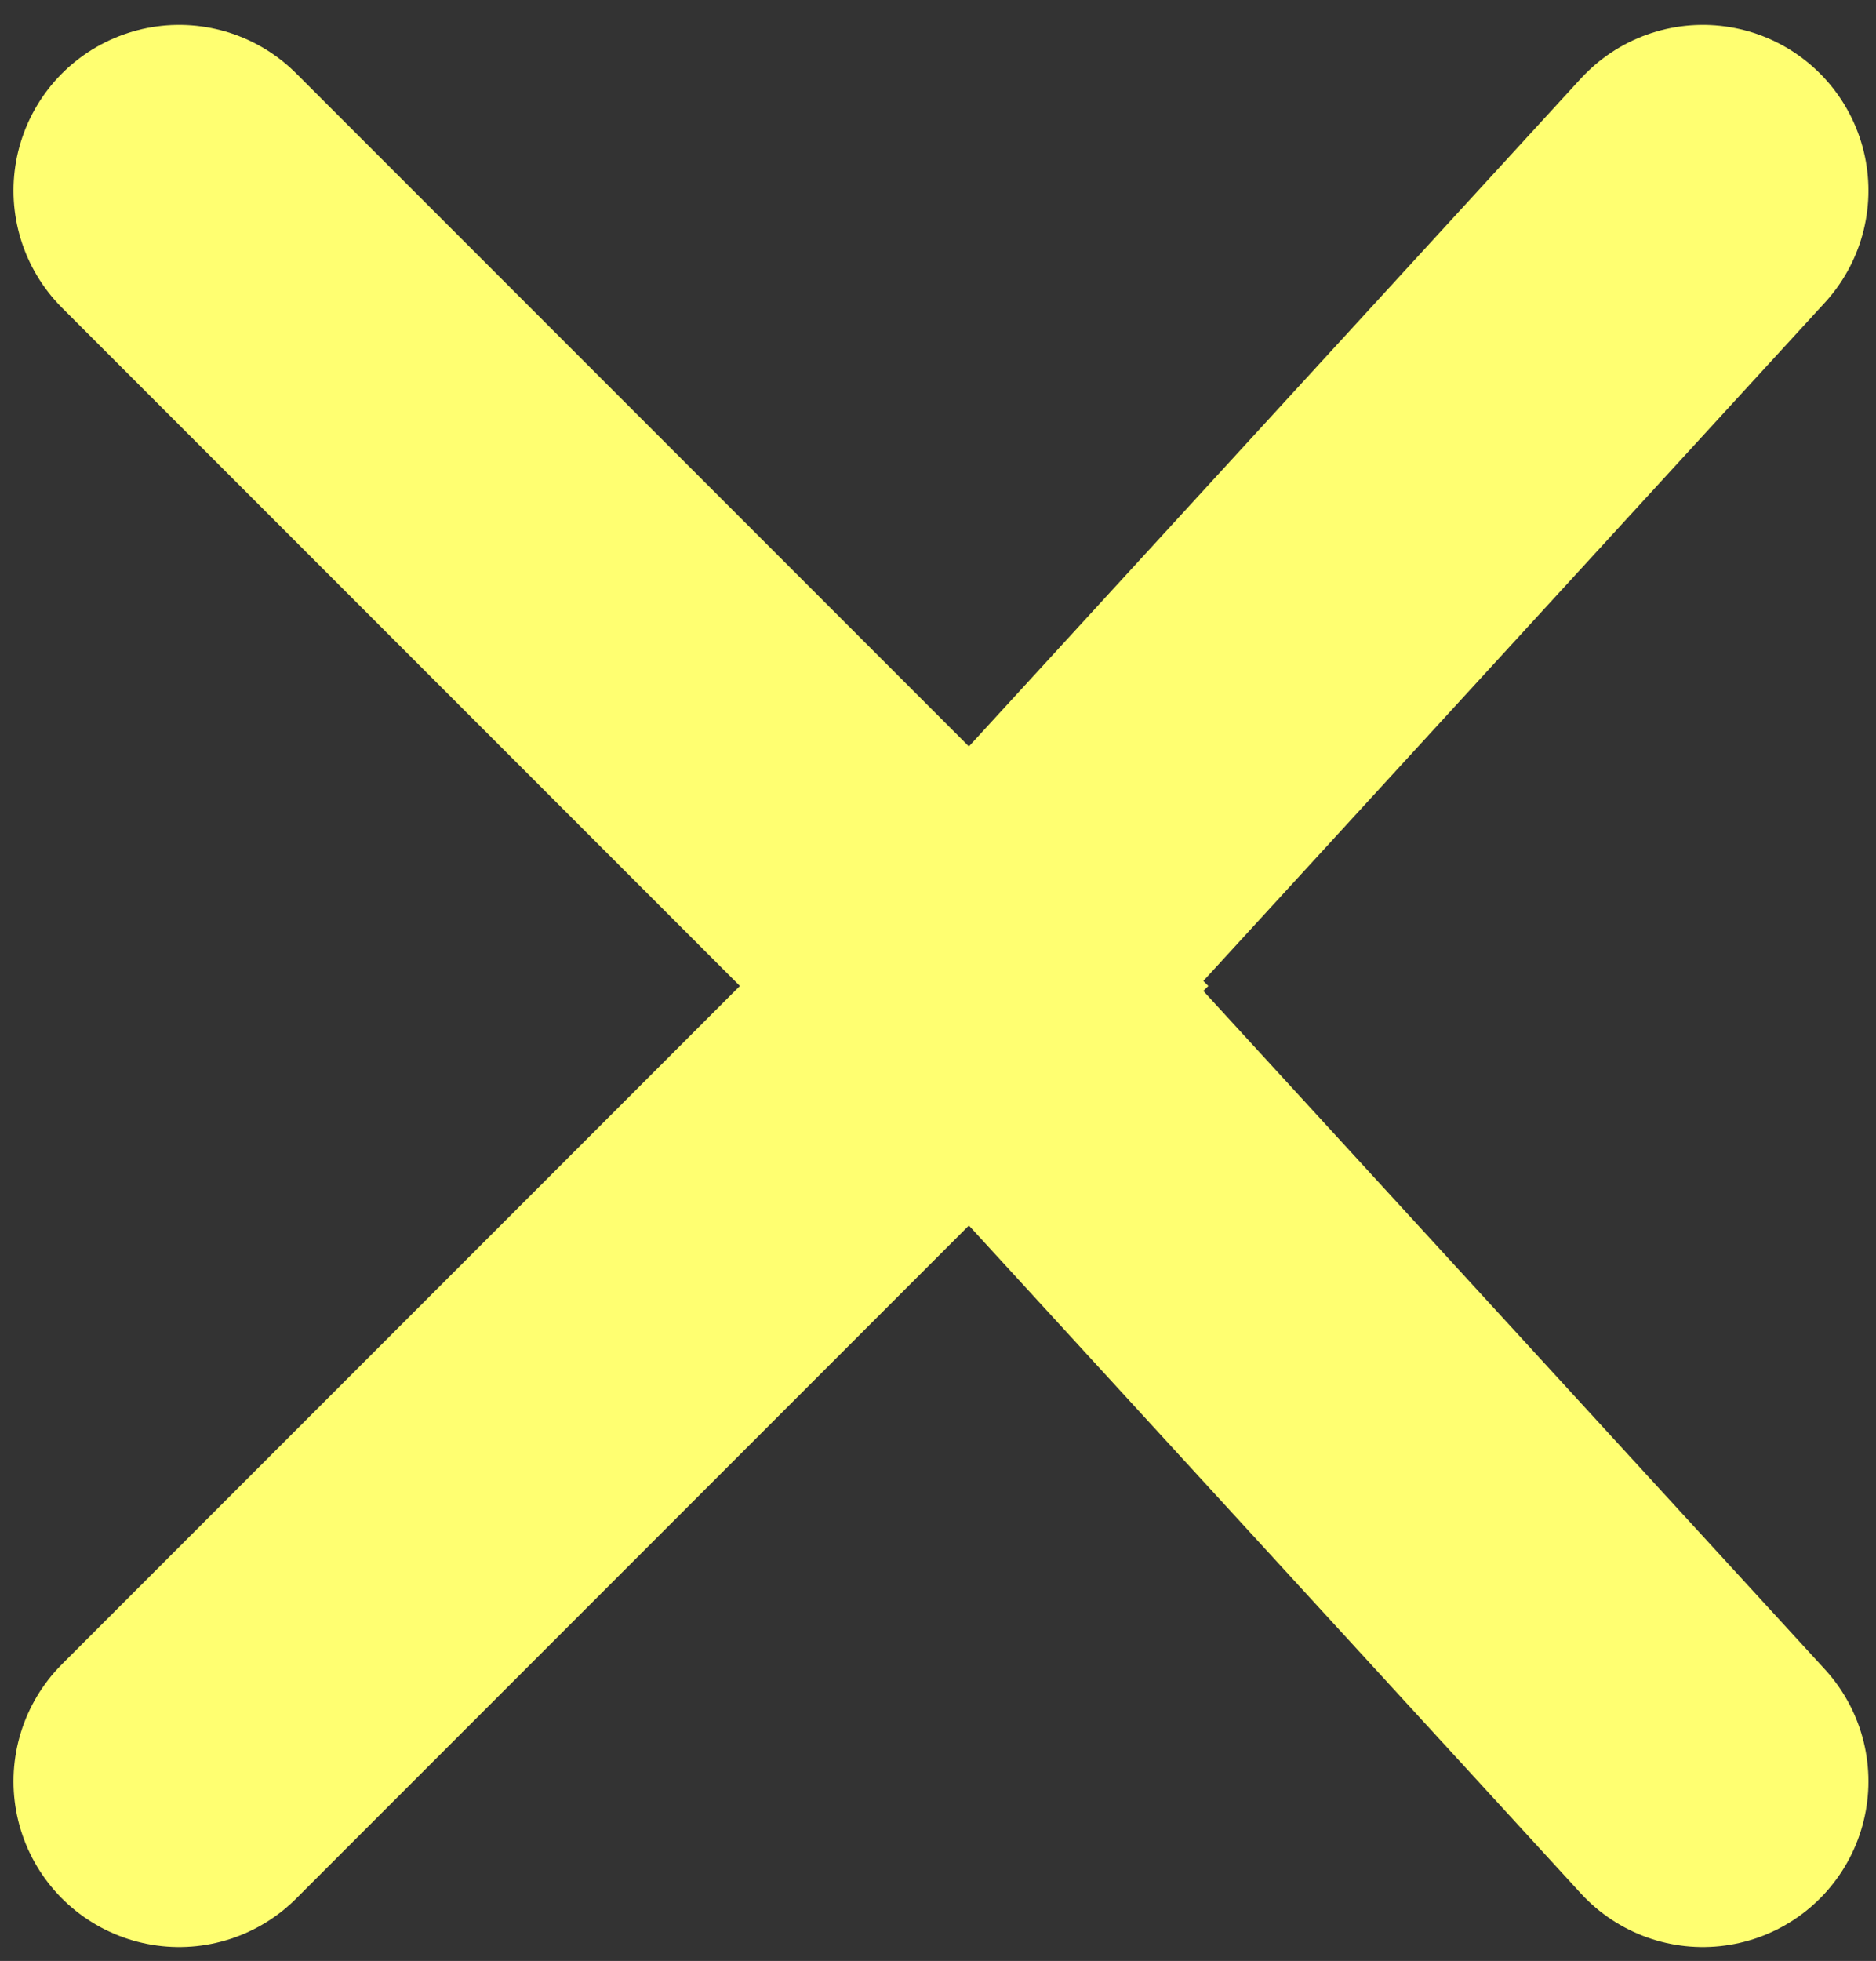 <svg width="67" height="70" viewBox="0 0 67 70" fill="none" xmlns="http://www.w3.org/2000/svg">
<rect x="0" y="0" width="67" height="70" fill="#333333" stroke="none"/>
<path d="M6.397 6.804L34.789 35.196L6.397 63.588" stroke="#FFFF71" stroke-width="11.83" stroke-linecap="round"/>
<path d="M60.815 63.588L34.789 35.196L60.815 6.804" stroke="#FFFF71" stroke-width="11.83" stroke-linecap="round"/>
</svg>
